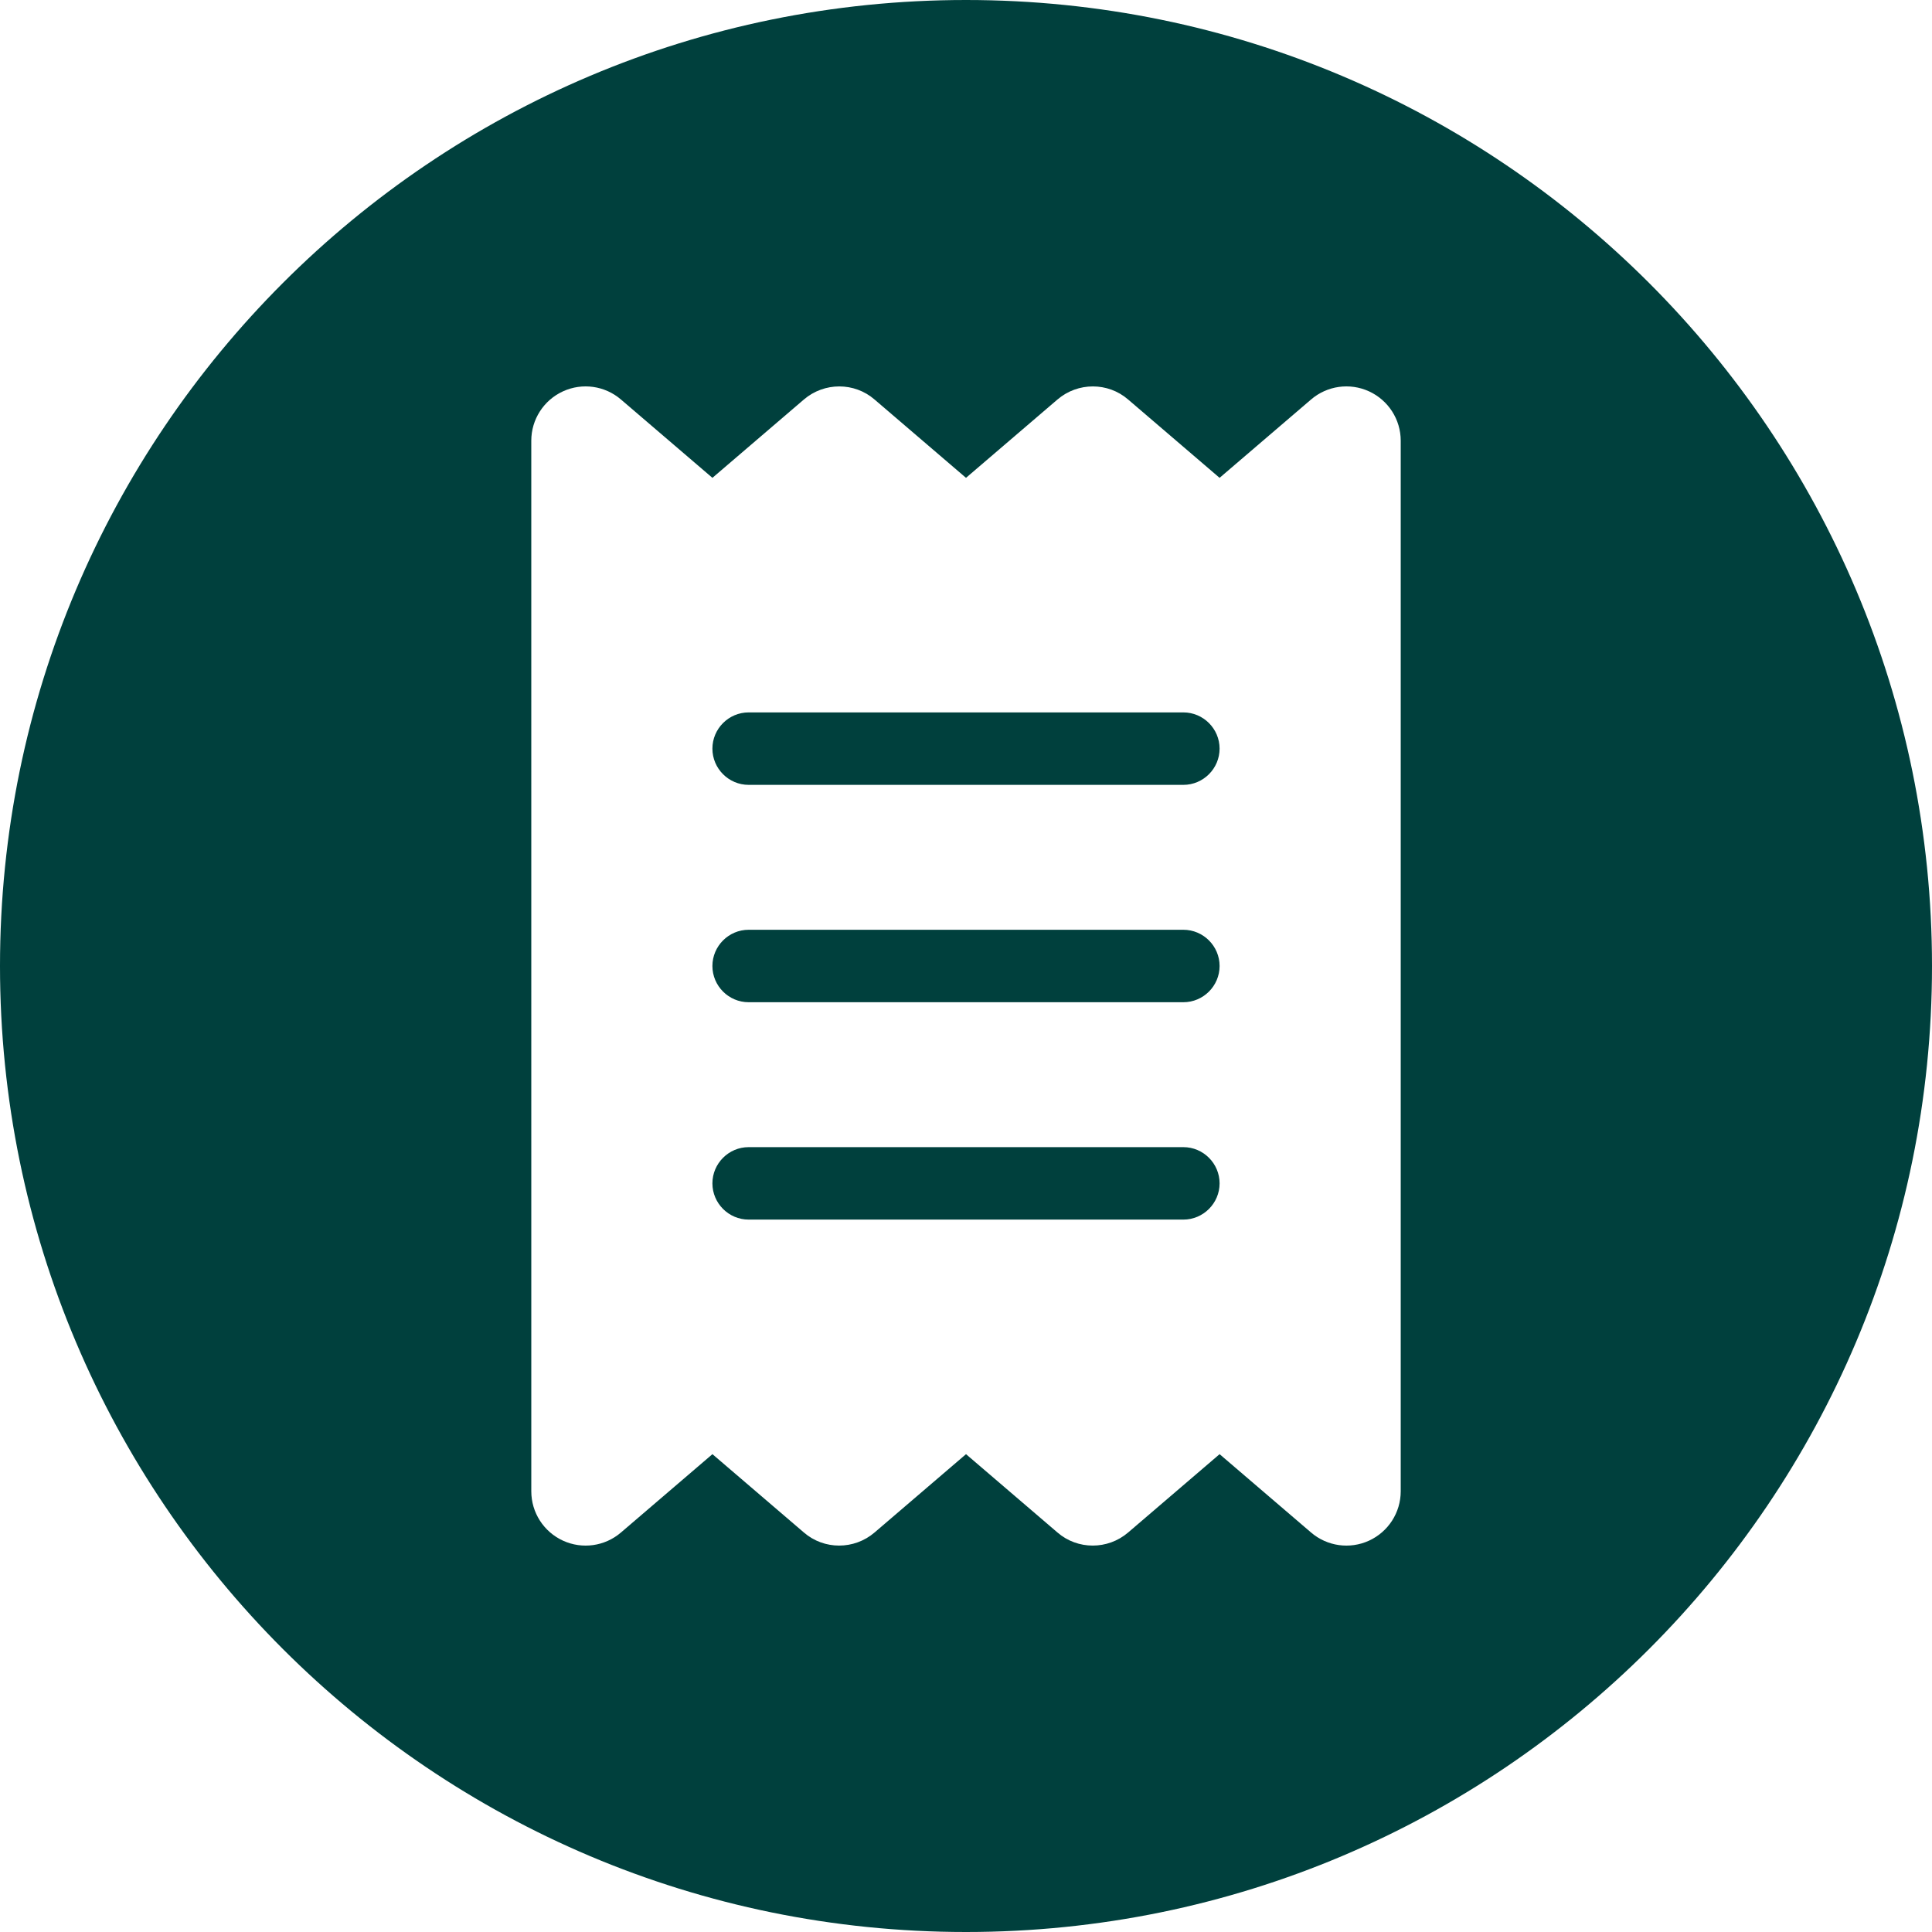 <svg xmlns="http://www.w3.org/2000/svg" version="1.1" viewBox="0 0 500 500">
  <!-- Generator: Adobe Illustrator 28.6.0, SVG Export Plug-In . SVG Version: 1.2.0 Build 709)  -->
  <g>
    <g id="Lag_1">
      <g id="Lime" display="none">
        <path d="M249.543,119.998c7.516-.203,14.168,4.723,16.148,11.984l37.578,137.719,8.988-17.977c5.484-11.02,16.758-17.977,29.047-17.977h54.945c8.988,0,16.25,7.262,16.25,16.25s-7.262,16.25-16.25,16.25h-54.945l-28.031,56.012c-2.996,6.043-9.445,9.547-16.148,8.887s-12.289-5.383-14.066-11.883l-31.18-114.309-34.734,162.195c-1.574,7.312-7.871,12.594-15.336,12.848-7.465.254-14.117-4.621-16.148-11.781l-29.148-101.969h-52.762c-8.988,0-16.25-7.262-16.25-16.25s7.262-16.25,16.25-16.25h52.762c14.523,0,27.27,9.598,31.23,23.562l11.273,39.406,35.09-163.871c1.574-7.312,7.973-12.645,15.437-12.848Z" fill="#00403d"/>
      </g>
      <g id="Deep_Green" display="none">
        <path d="M249.543,119.998c7.516-.203,14.168,4.723,16.148,11.984l37.578,137.719,8.988-17.977c5.484-11.02,16.758-17.977,29.047-17.977h54.945c8.988,0,16.25,7.262,16.25,16.25s-7.262,16.25-16.25,16.25h-54.945l-28.031,56.012c-2.996,6.043-9.445,9.547-16.148,8.887s-12.289-5.383-14.066-11.883l-31.18-114.309-34.734,162.195c-1.574,7.312-7.871,12.594-15.336,12.848-7.465.254-14.117-4.621-16.148-11.781l-29.148-101.969h-52.762c-8.988,0-16.25-7.262-16.25-16.25s7.262-16.25,16.25-16.25h52.762c14.523,0,27.27,9.598,31.23,23.562l11.273,39.406,35.09-163.871c1.574-7.312,7.973-12.645,15.437-12.848Z" fill="#00403d"/>
      </g>
      <g id="Blue_Grey" display="none">
        <path d="M249.543,119.998c7.516-.203,14.168,4.723,16.148,11.984l37.578,137.719,8.988-17.977c5.484-11.02,16.758-17.977,29.047-17.977h54.945c8.988,0,16.25,7.262,16.25,16.25s-7.262,16.25-16.25,16.25h-54.945l-28.031,56.012c-2.996,6.043-9.445,9.547-16.148,8.887s-12.289-5.383-14.066-11.883l-31.18-114.309-34.734,162.195c-1.574,7.312-7.871,12.594-15.336,12.848-7.465.254-14.117-4.621-16.148-11.781l-29.148-101.969h-52.762c-8.988,0-16.25-7.262-16.25-16.25s7.262-16.25,16.25-16.25h52.762c14.523,0,27.27,9.598,31.23,23.562l11.273,39.406,35.09-163.871c1.574-7.312,7.973-12.645,15.437-12.848Z" fill="#00403d"/>
      </g>
      <g>
        <path d="M306.254,296.878h-112.507c-5.157,0-9.376,4.219-9.376,9.376s4.219,9.376,9.376,9.376h112.507c5.157,0,9.376-4.219,9.376-9.376s-4.219-9.376-9.376-9.376Z" fill="#00403d"/>
        <path d="M306.254,240.624h-112.507c-5.157,0-9.376,4.219-9.376,9.376s4.219,9.376,9.376,9.376h112.507c5.157,0,9.376-4.219,9.376-9.376s-4.219-9.376-9.376-9.376Z" fill="#00403d"/>
        <path d="M250,0C111.929,0,0,111.929,0,250s111.929,250,250,250,250-111.929,250-250S388.071,0,250,0ZM354.304,398.721c-4.981,2.285-10.841,1.465-15.001-2.109l-23.673-20.275-23.673,20.275c-5.274,4.512-13.067,4.512-18.282,0l-23.673-20.275-23.673,20.275c-5.274,4.512-13.067,4.512-18.282,0l-23.673-20.275-23.673,20.275c-4.16,3.574-10.02,4.395-15.001,2.11-4.981-2.285-8.204-7.266-8.204-12.774V114.054c0-5.508,3.223-10.489,8.204-12.774,4.981-2.285,10.841-1.465,15.001,2.109l23.673,20.275,23.673-20.275c5.274-4.512,13.067-4.512,18.282,0l23.673,20.275,23.673-20.275c5.274-4.512,13.067-4.512,18.282,0l23.673,20.275,23.673-20.275c4.16-3.574,10.02-4.395,15.001-2.109s8.204,7.266,8.204,12.774v271.893c0,5.508-3.223,10.489-8.204,12.774Z" fill="#00403d"/>
        <path d="M193.746,203.122h112.507c5.157,0,9.376-4.219,9.376-9.376s-4.219-9.376-9.376-9.376h-112.507c-5.157,0-9.376,4.219-9.376,9.376s4.219,9.376,9.376,9.376Z" fill="#00403d"/>
      </g>
    </g>
  </g>
</svg>